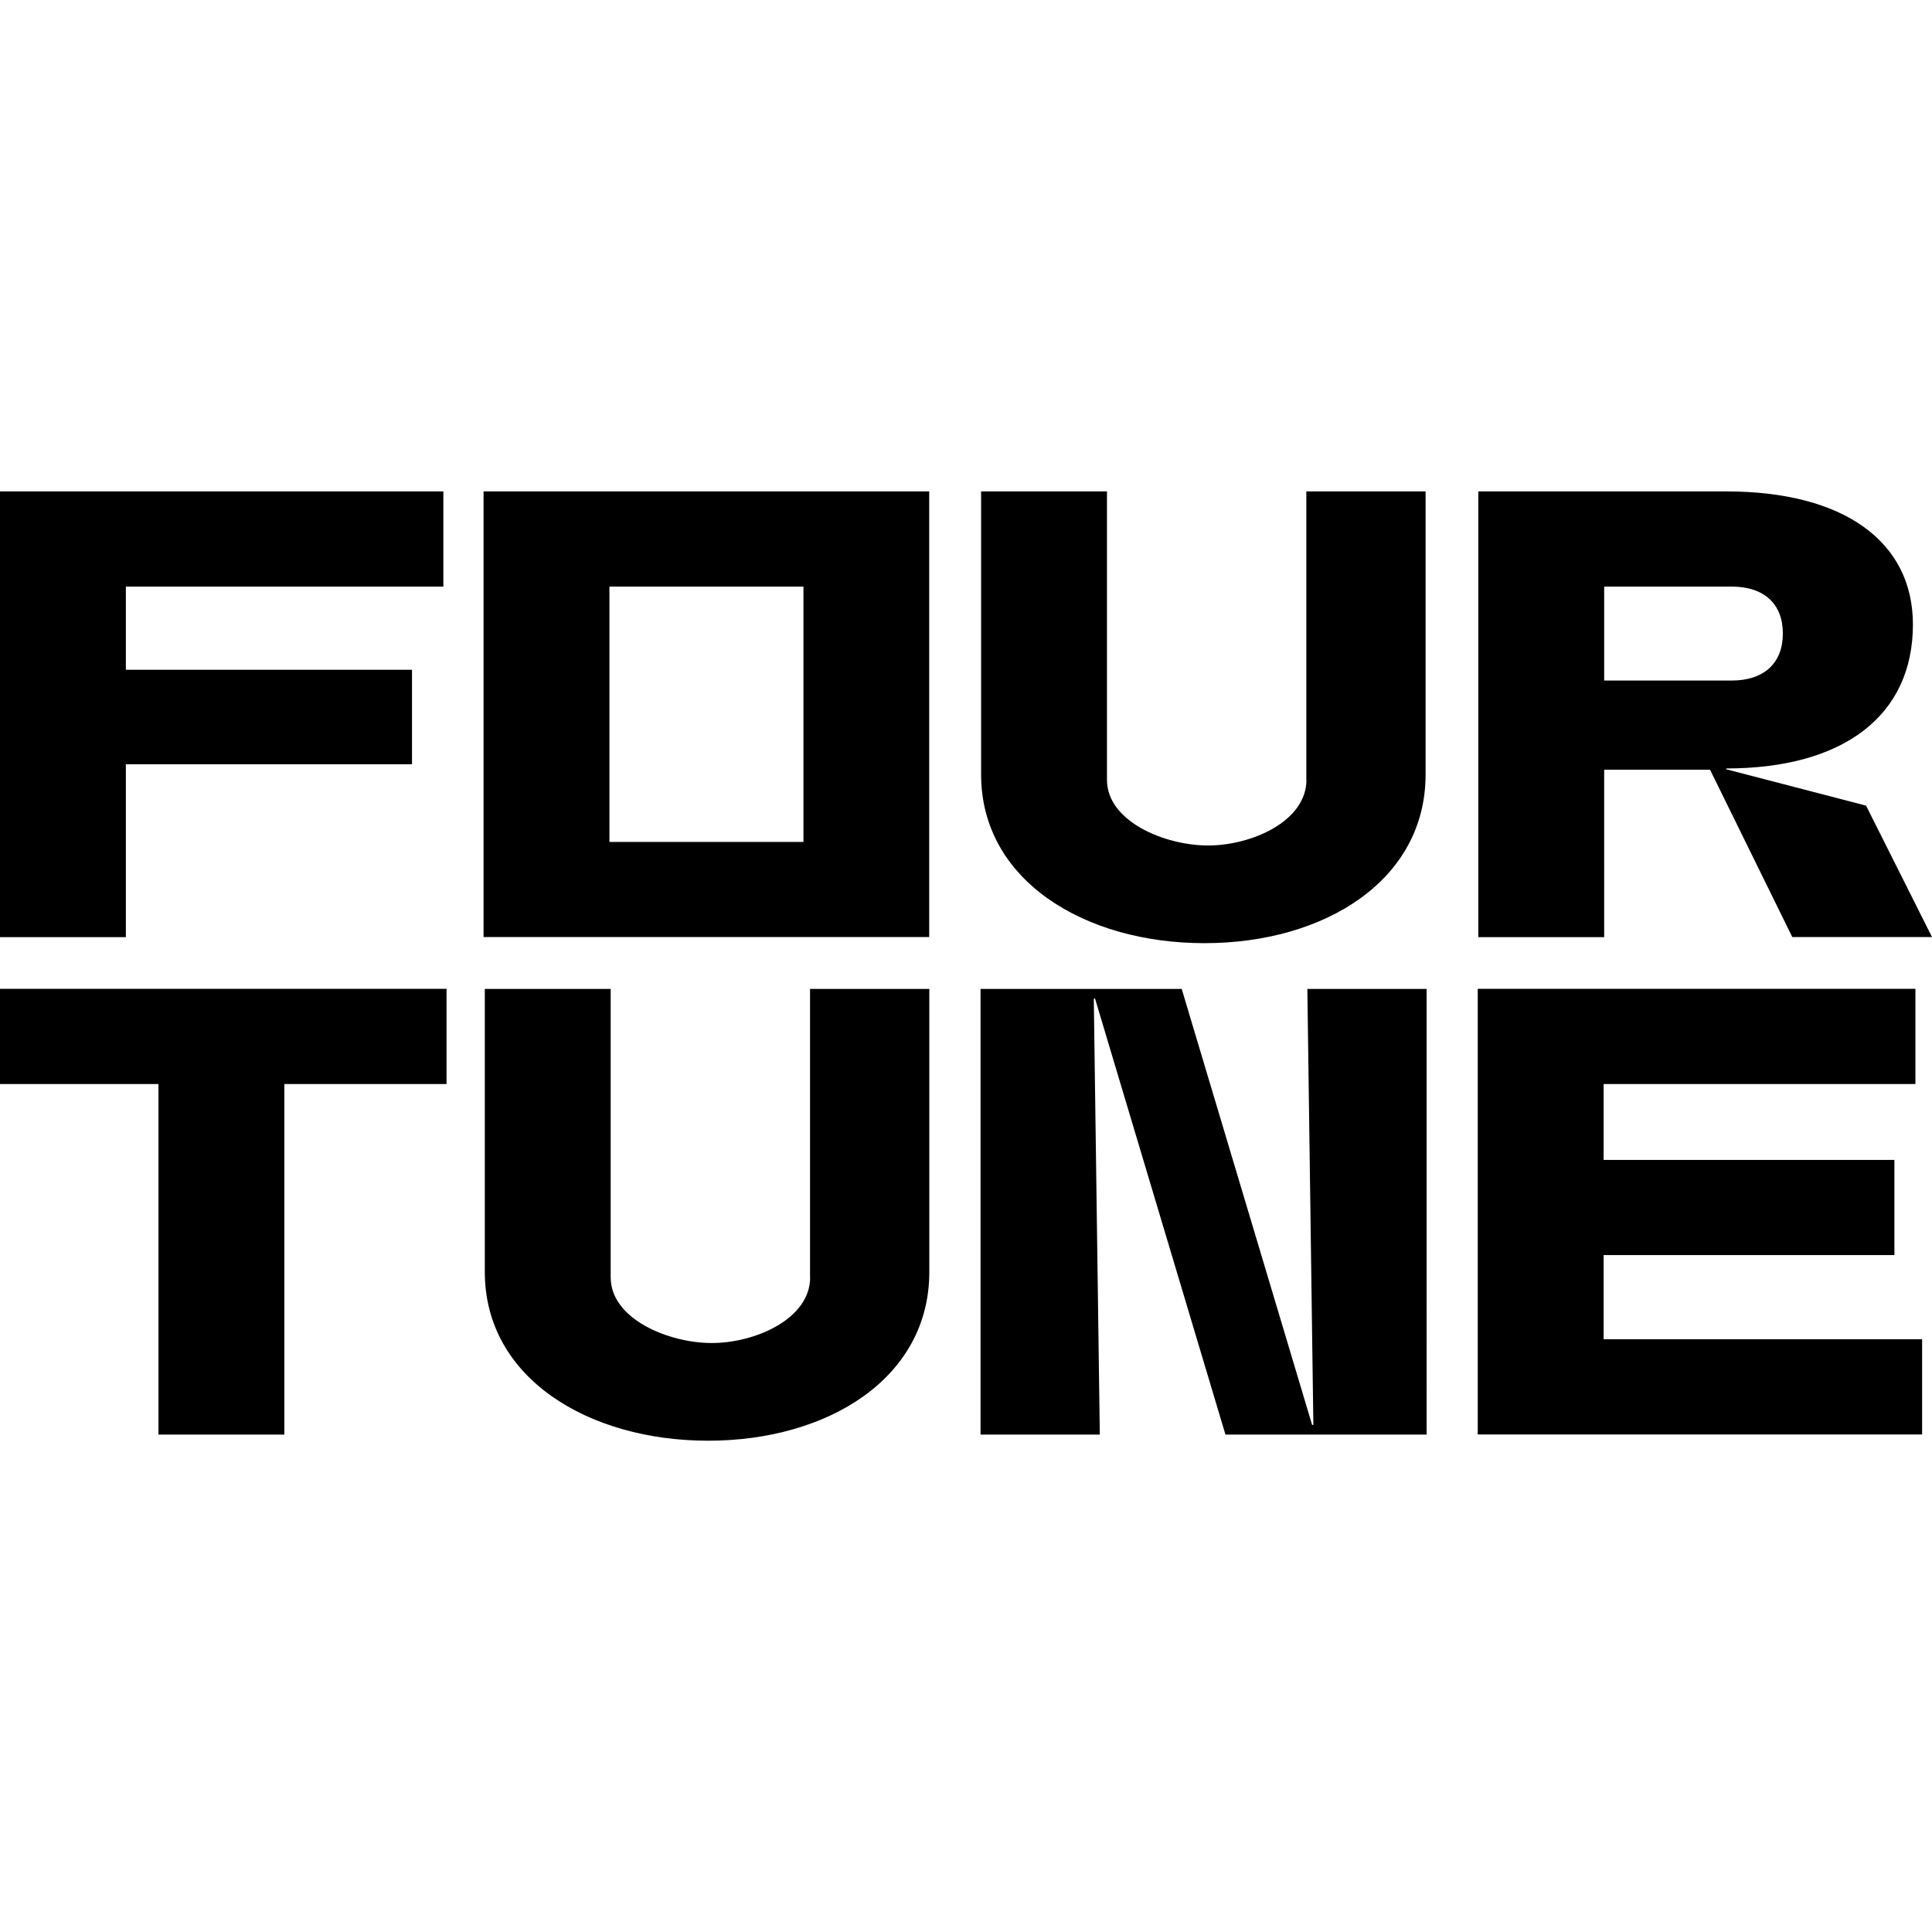 <?xml version="1.0" encoding="UTF-8"?>
<svg data-bbox="0 0 170.08 170.08" viewBox="0 0 170.08 170.08" xmlns="http://www.w3.org/2000/svg" data-type="ugc">
    <g>
        <path fill="none" d="M170.08 0v170.08H0V0h170.08z"/>
        <path d="M0 43.26h39.03v8.38H11.08v7.32h25.19v8.32H11.08V82.5H0V43.26Zm115.01 25.39c0 3.66-4.84 5.78-8.66 5.78s-8.9-2.12-8.9-5.78V43.26H86.37v24.92c0 9.33 9.11 14.85 19.66 14.85s19.47-5.51 19.47-14.85V43.26H115v25.39h.01ZM42.57 43.26H81.8v39.23H42.57V43.26Zm11.08 30.86h17.08V51.64H53.65v22.48Zm110.63-3.19 5.8 11.56h-12.3l-7.24-14.73h-9.32V82.5h-11.08V43.26h21.83c10.33 0 16.43 4.4 16.43 11.72 0 8.01-6.1 12.67-16.44 12.67v.07l12.31 3.2h.01Zm-23.06-11.02h11.22c2.86 0 4.51-1.54 4.51-4.14s-1.64-4.13-4.51-4.13h-11.22v8.27Zm-69.9 52.54c0 3.66-4.84 5.78-8.66 5.78s-8.9-2.12-8.9-5.78V87.06H42.68v24.92c0 9.33 9.11 14.85 19.66 14.85s19.47-5.51 19.47-14.85V87.06h-10.5v25.39h.01ZM0 95.43h13.95v30.86h11.08V95.43h14.28v-8.38H0v8.38Zm115.62 30.01h-.11l-11.48-38.38H86.32v39.23h10.5l-.53-38.38h.11l11.48 38.38h17.71V87.06h-10.5l.53 38.38Zm25.55-7.53v-7.42h25.6v-8.38h-25.6v-6.68h27.45v-8.38h-38.53v39.23h39.12v-8.38h-28.04Z"/>
    </g>
</svg>
